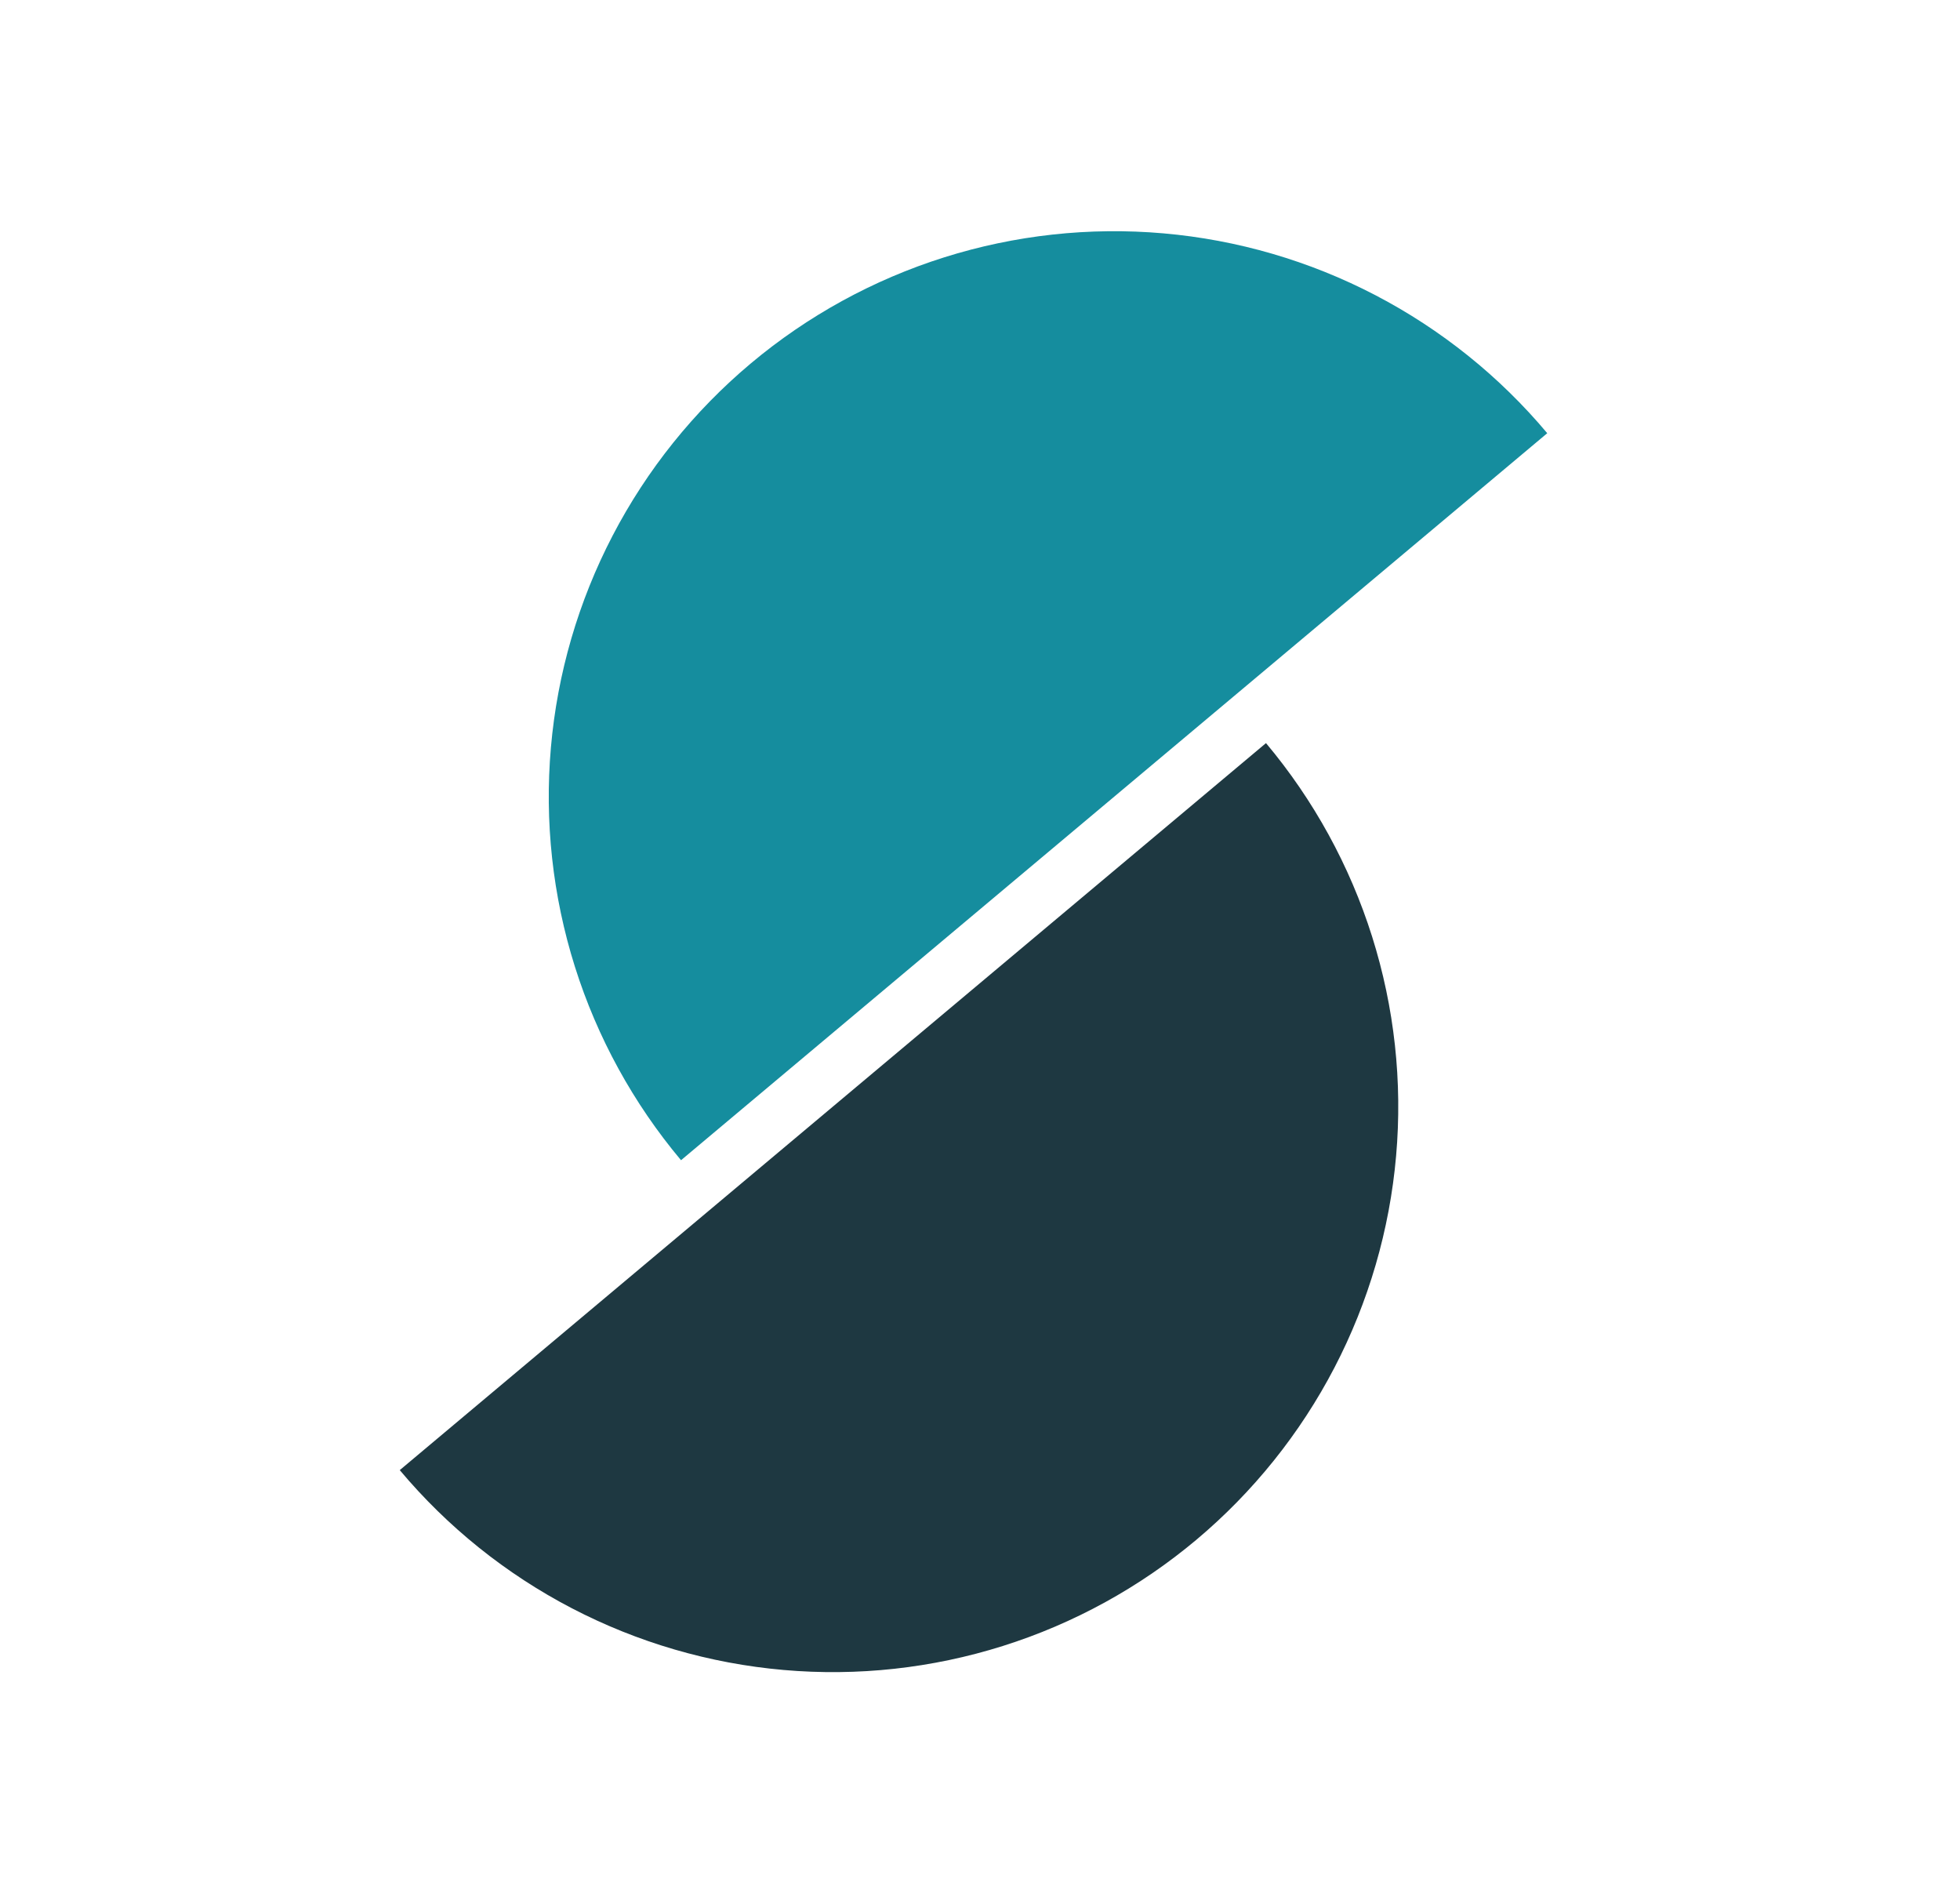 <svg width="104" height="101" viewBox="0 0 104 101" fill="none" xmlns="http://www.w3.org/2000/svg">
<path d="M36.136 61.548C33.604 58.53 31.691 55.043 30.506 51.286C29.322 47.529 28.889 43.575 29.232 39.65C29.575 35.725 30.688 31.907 32.508 28.412C34.327 24.918 36.816 21.816 39.834 19.283C42.852 16.751 46.339 14.838 50.097 13.653C53.854 12.469 57.808 12.036 61.733 12.379C65.657 12.722 69.476 13.835 72.97 15.654C76.465 17.474 79.567 19.963 82.099 22.981L59.118 42.265L36.136 61.548Z" fill="#158D9E"/>
<path d="M21.212 77.988C23.744 81.006 26.846 83.496 30.341 85.315C33.836 87.134 37.654 88.247 41.579 88.59C45.503 88.934 49.457 88.501 53.215 87.316C56.972 86.131 60.459 84.218 63.477 81.686C66.495 79.153 68.985 76.051 70.804 72.557C72.623 69.062 73.736 65.244 74.079 61.319C74.423 57.394 73.99 53.441 72.805 49.683C71.62 45.926 69.707 42.439 67.175 39.421L44.193 58.704L21.212 77.988Z" fill="#1E3841"/>
</svg>
